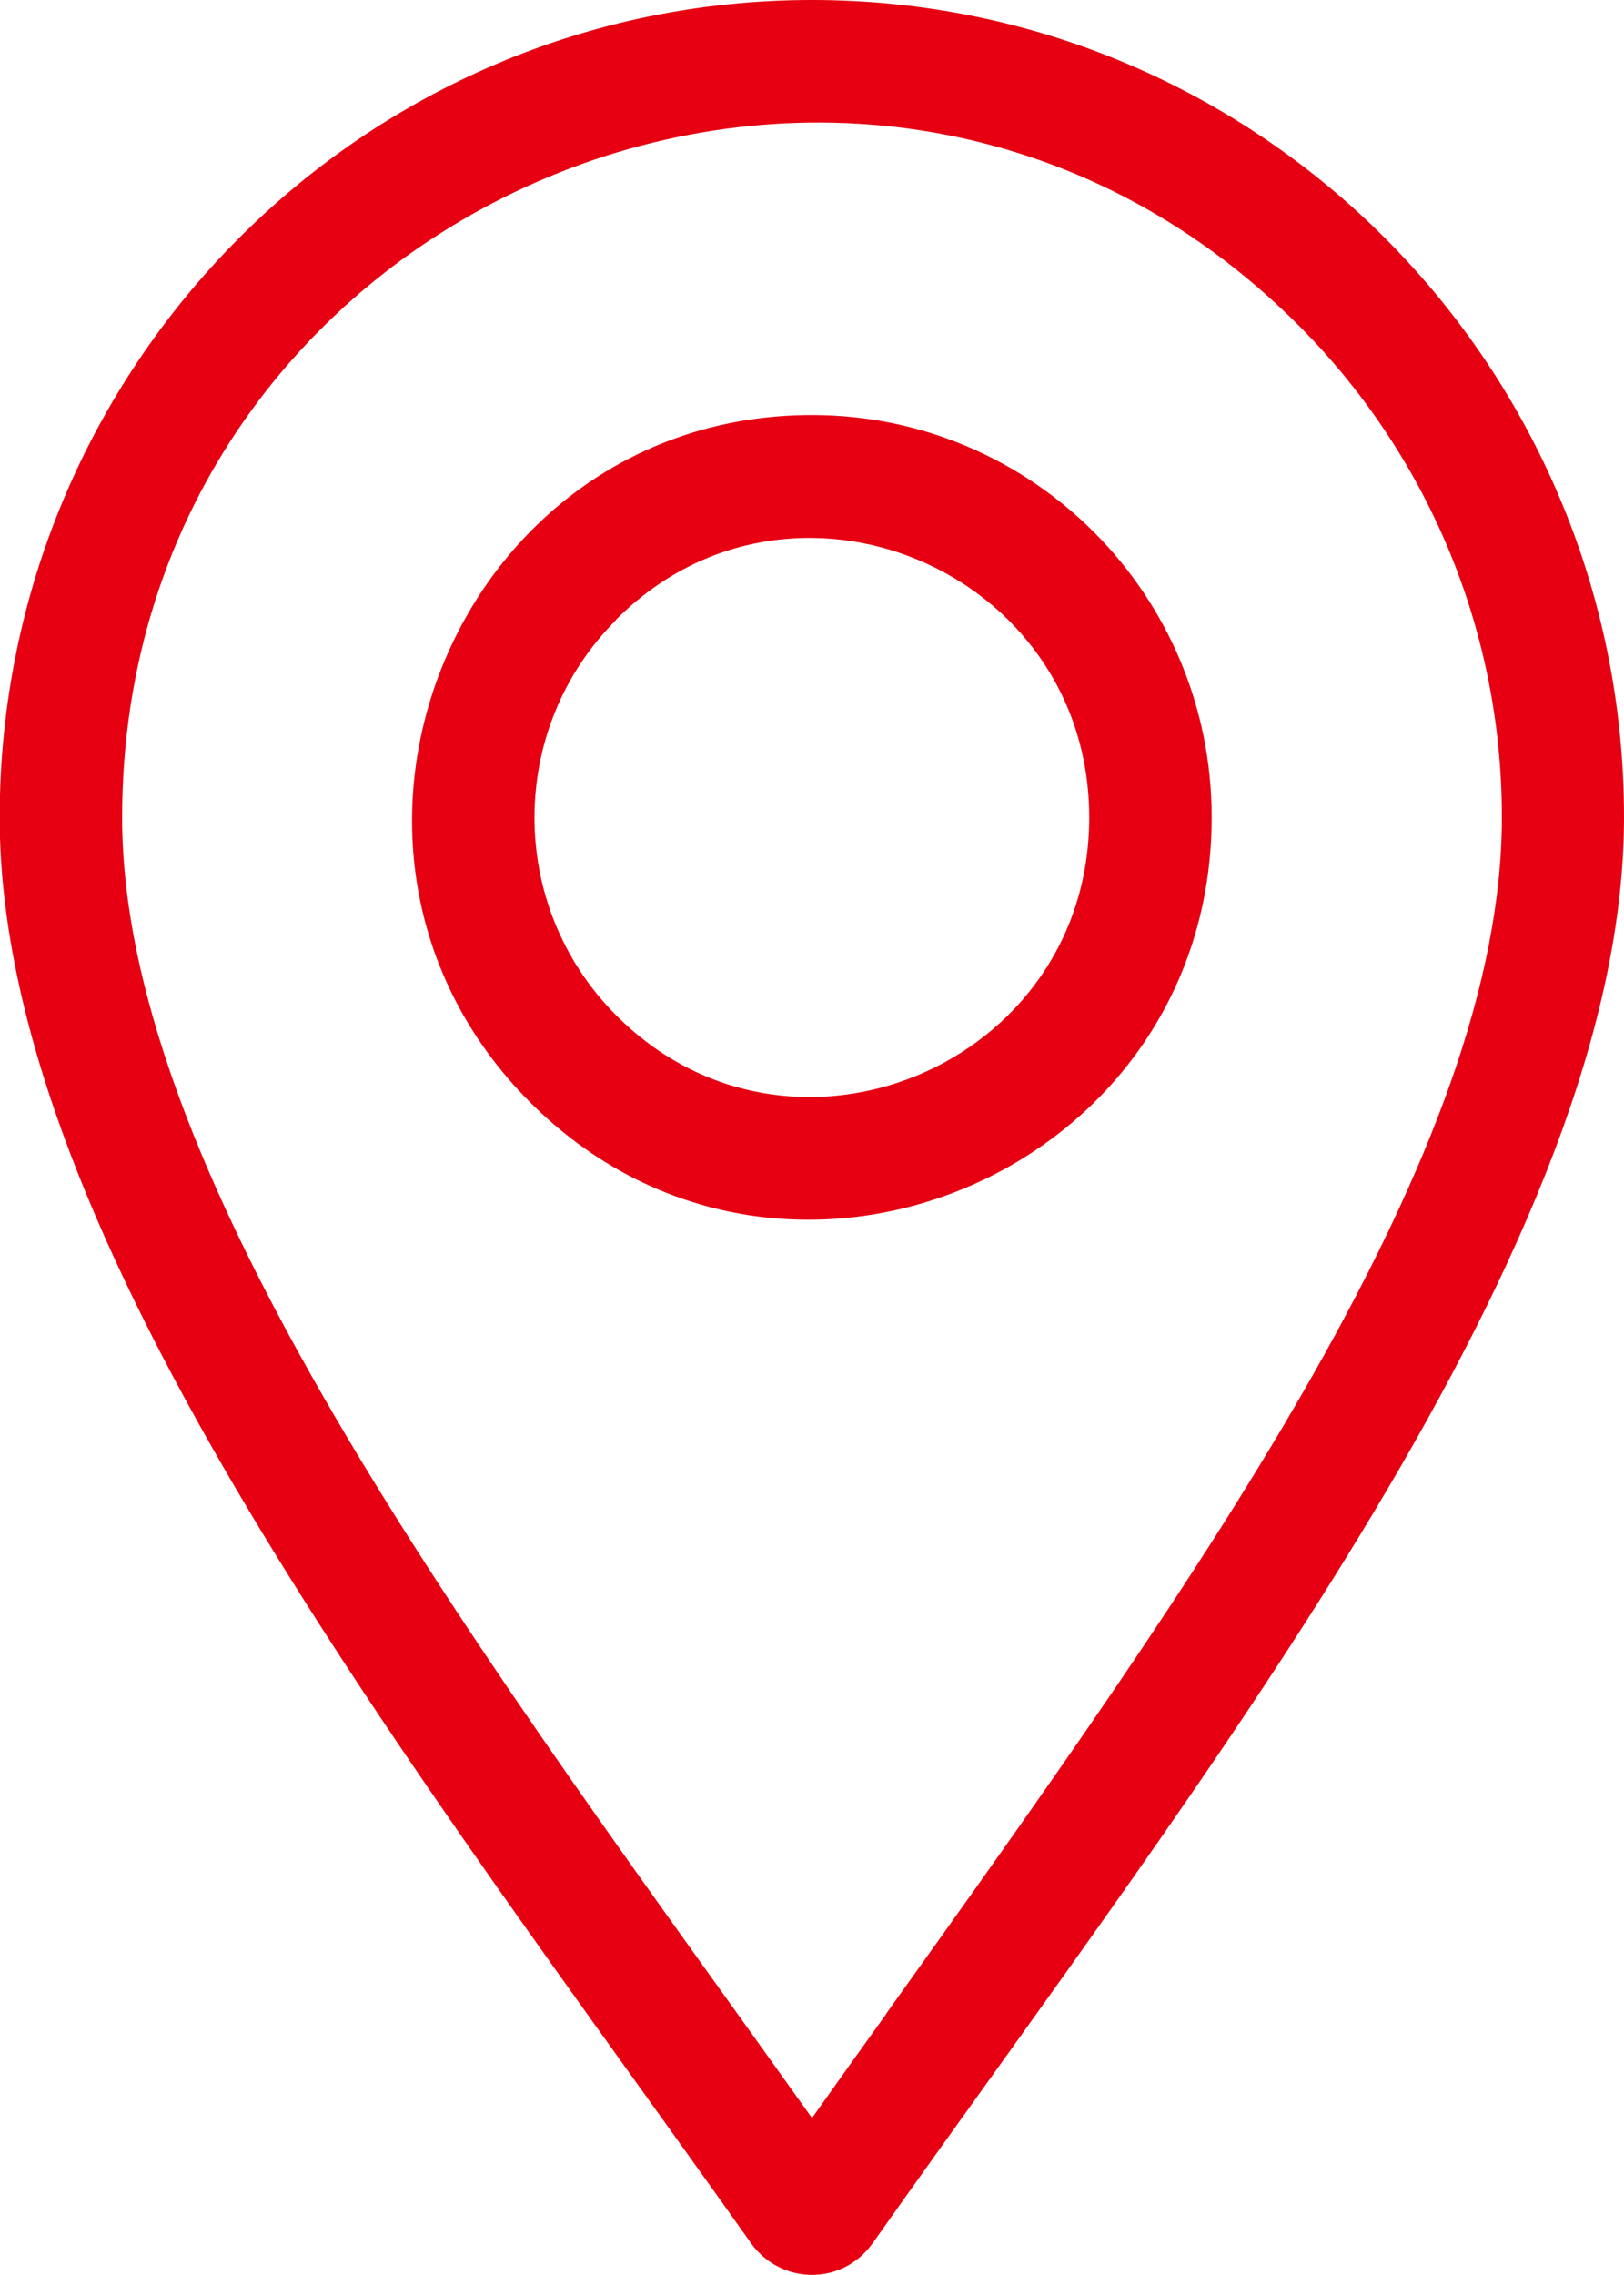 <svg width="10" height="14" viewBox="0 0 10 14" fill="none" xmlns="http://www.w3.org/2000/svg">
<g clip-path="url(#clip0_2036_329)">
<path fill-rule="evenodd" clip-rule="evenodd" d="M5 2.554C2.815 2.554 1.713 5.223 3.26 6.779C4.807 8.335 7.461 7.227 7.461 5.029C7.461 3.662 6.359 2.554 5 2.554ZM5.373 13.805C5.188 14.065 4.81 14.063 4.625 13.805C2.547 10.87 -0.002 7.639 -0.002 5.029C-9.53674e-07 2.251 2.238 0 5 0C7.762 0 10 2.251 10 5.029C10 7.643 7.45 10.867 5.373 13.805ZM5.458 12.392C5.301 12.611 5.143 12.832 5 13.034C3.031 10.27 0.752 7.295 0.752 5.031C0.752 1.234 5.334 -0.676 8.003 2.009C8.771 2.781 9.248 3.85 9.248 5.029C9.248 7.087 7.429 9.633 5.458 12.39V12.392ZM3.792 3.815C4.865 2.735 6.707 3.503 6.707 5.031C6.707 6.559 4.864 7.326 3.792 6.246C3.124 5.575 3.124 4.487 3.792 3.817V3.815Z" fill="#E60012"/>
</g>
<defs>
<clipPath id="clip0_2036_329">
<rect width="10" height="14" fill="white" transform="matrix(-1 0 0 1 10 0)"/>
</clipPath>
</defs>
</svg>
